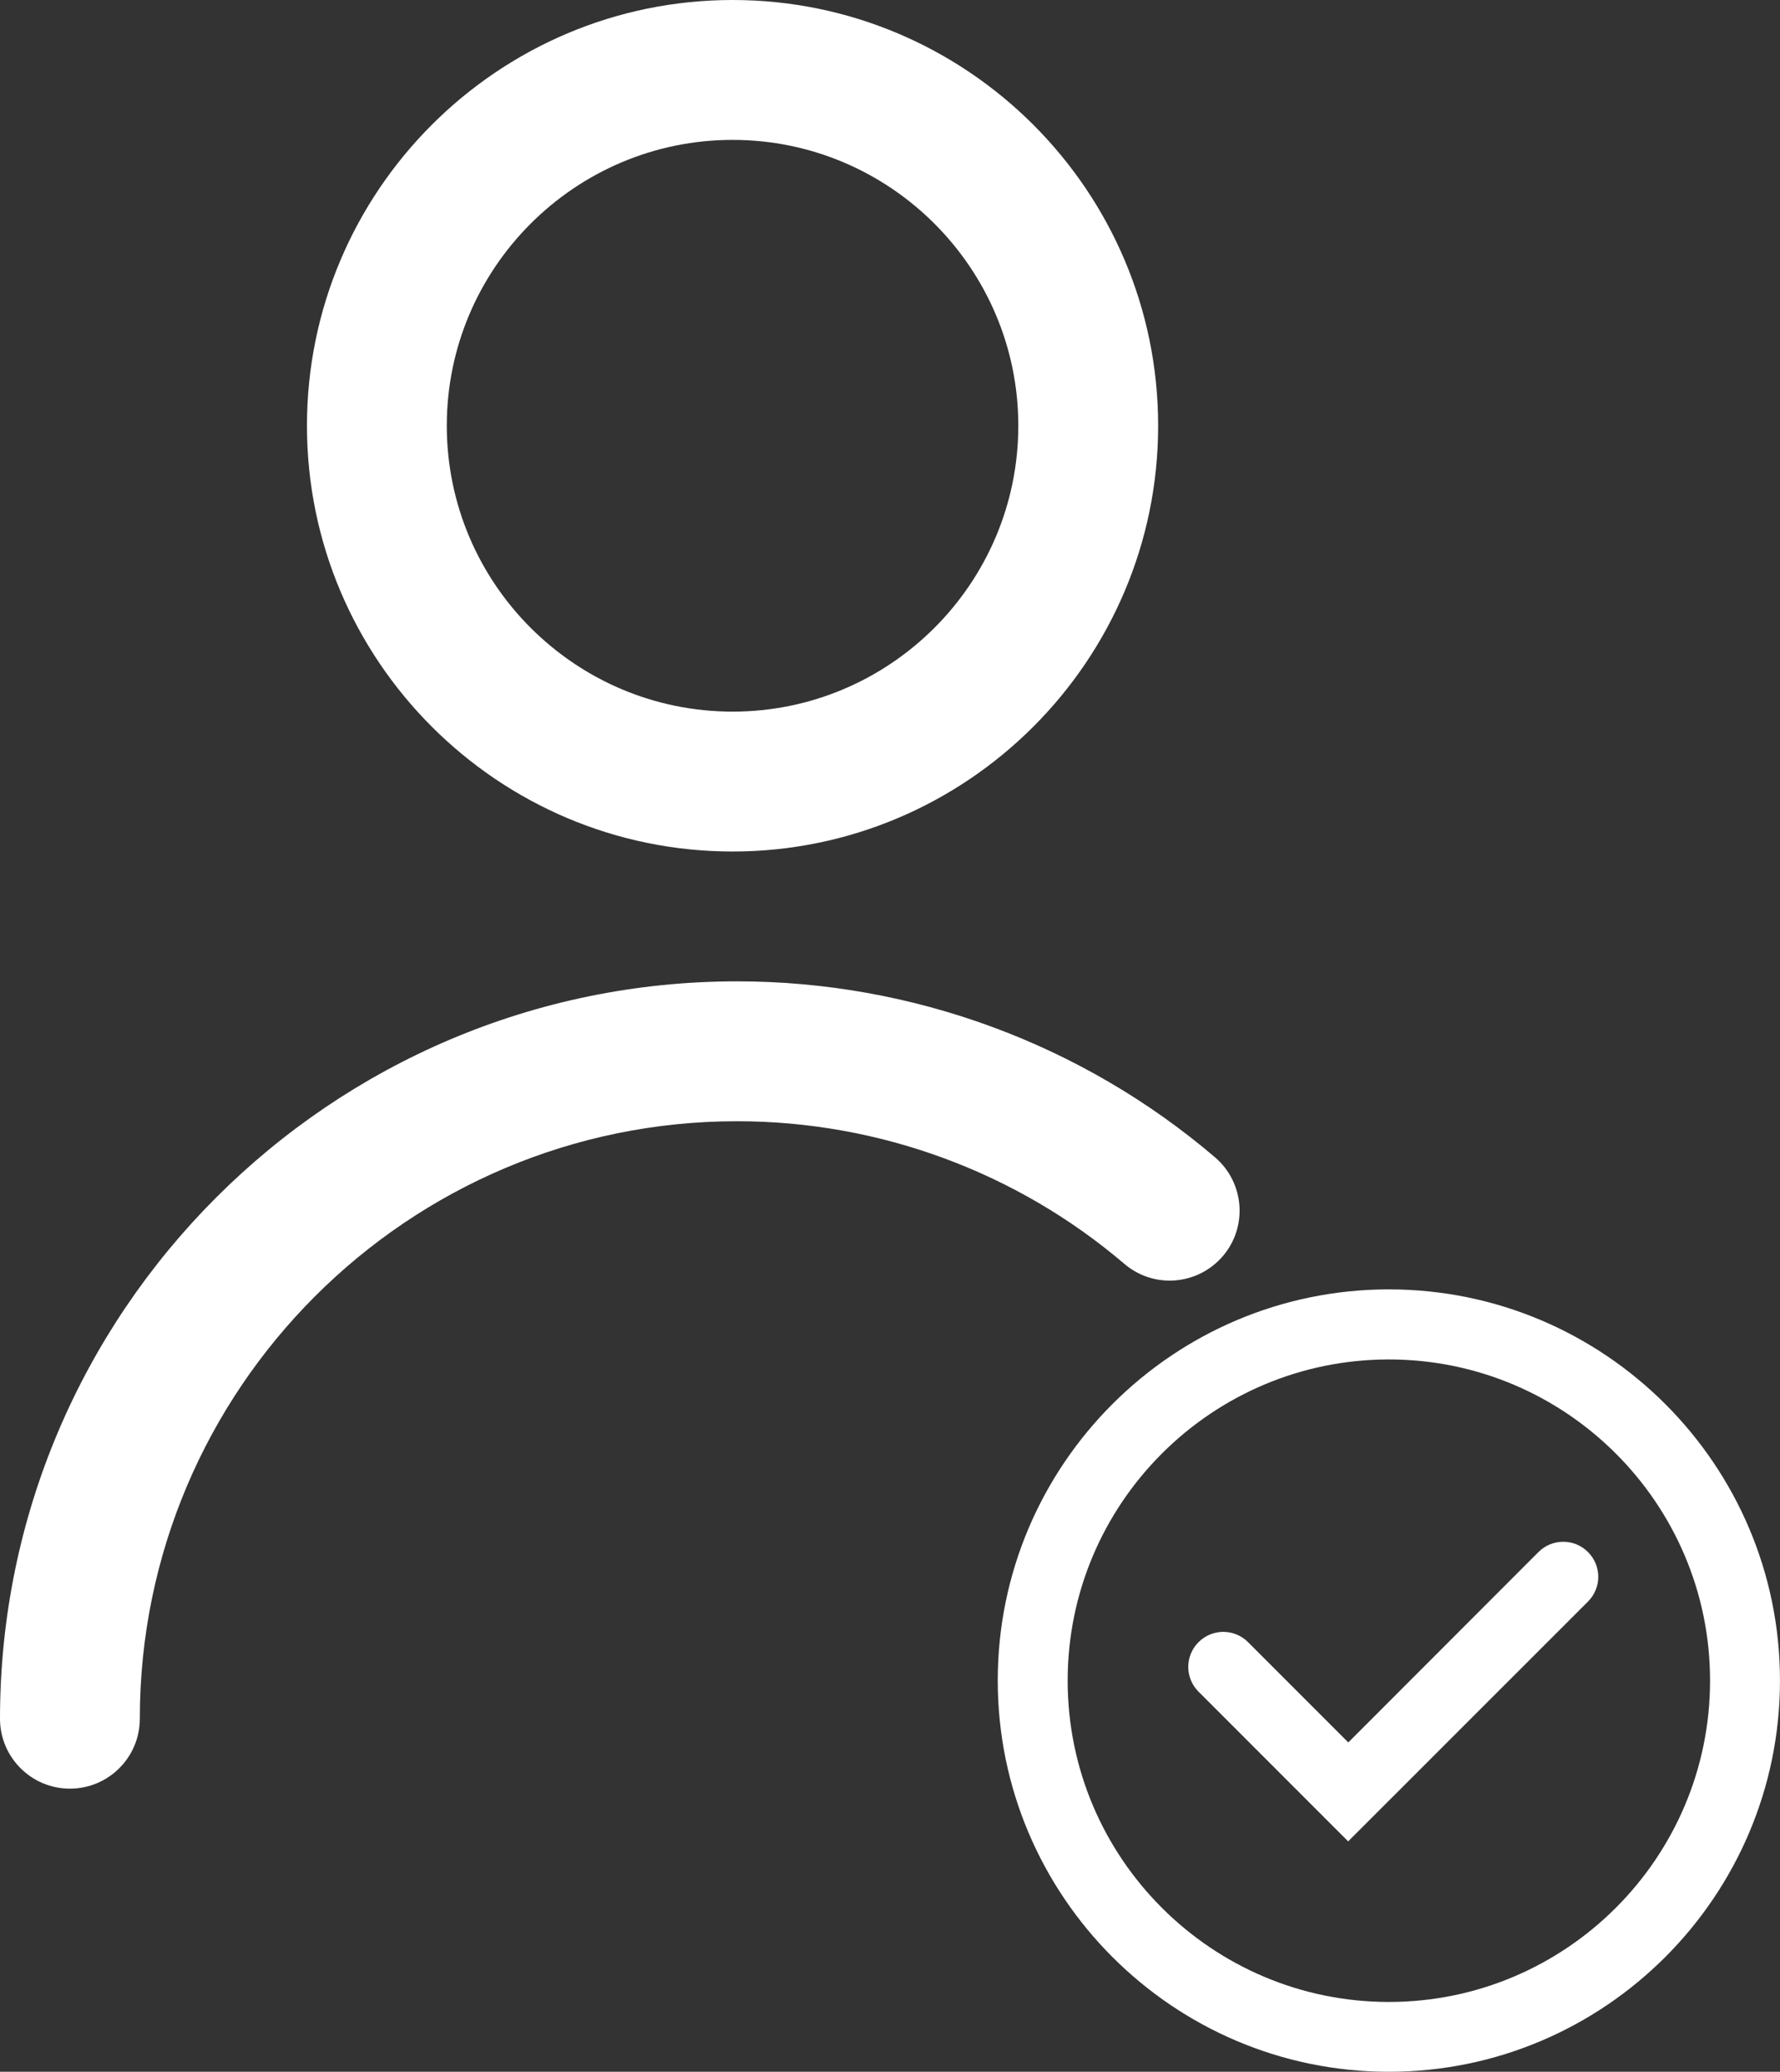 <?xml version="1.0" encoding="utf-8"?>
<!-- Generator: Adobe Illustrator 28.0.0, SVG Export Plug-In . SVG Version: 6.00 Build 0)  -->
<svg version="1.1" id="Layer_3"
	 xmlns="http://www.w3.org/2000/svg" xmlns:xlink="http://www.w3.org/1999/xlink" xmlns:a="http://ns.adobe.com/AdobeSVGViewerExtensions/3.0/"
	 x="0px" y="0px" viewBox="0 0 70.647 82.196" style="enable-background:new 0 0 70.647 82.196;" xml:space="preserve">
<rect x="0" y="0" width="70.647" height="82.196" fill="#333333" stroke="none"/>
<g>
	<g>
		<path style="fill:#FFFFFF;" d="M29.077,33.783c-9.319,0-16.894-7.581-16.894-16.894S19.764,0,29.077,0s16.889,7.576,16.889,16.889
			S38.39,33.783,29.077,33.783z M29.077,5.55c-6.255,0-11.344,5.089-11.344,11.339c0,6.255,5.089,11.344,11.344,11.344
			c6.249,0,11.339-5.089,11.339-11.344C40.415,10.639,35.326,5.55,29.077,5.55z"/>
	</g>
	<g>
		<path style="fill:#FFFFFF;" d="M2.775,70.963C1.243,70.963,0,69.72,0,68.188c0-16.128,13.12-29.254,29.254-29.254
			c6.954,0,13.692,2.481,18.97,6.982c1.166,0.999,1.304,2.747,0.316,3.913c-1.01,1.177-2.753,1.304-3.913,0.316
			c-4.279-3.652-9.74-5.661-15.374-5.661c-13.07,0-23.704,10.628-23.704,23.704C5.55,69.72,4.307,70.963,2.775,70.963z"/>
	</g>
	<g>
		<path style="fill:#FFFFFF;" d="M55.123,82.196c-8.558,0-15.523-6.965-15.523-15.523s6.965-15.518,15.523-15.518
			s15.523,6.96,15.523,15.518S63.681,82.196,55.123,82.196z M55.123,53.935c-7.032,0-12.748,5.717-12.748,12.743
			c0,7.032,5.717,12.748,12.748,12.748s12.748-5.717,12.748-12.748C67.872,59.652,62.155,53.935,55.123,53.935z"/>
	</g>
	<g>
		<path style="fill:#FFFFFF;" d="M53.508,73.055l-5.939-5.939c-0.544-0.544-0.544-1.421,0-1.965c0.544-0.544,1.421-0.544,1.965,0
			l3.979,3.979l7.548-7.554c0.538-0.538,1.415-0.549,1.965,0c0.544,0.544,0.544,1.421,0,1.965L53.508,73.055z"/>
	</g>
</g>
</svg>
